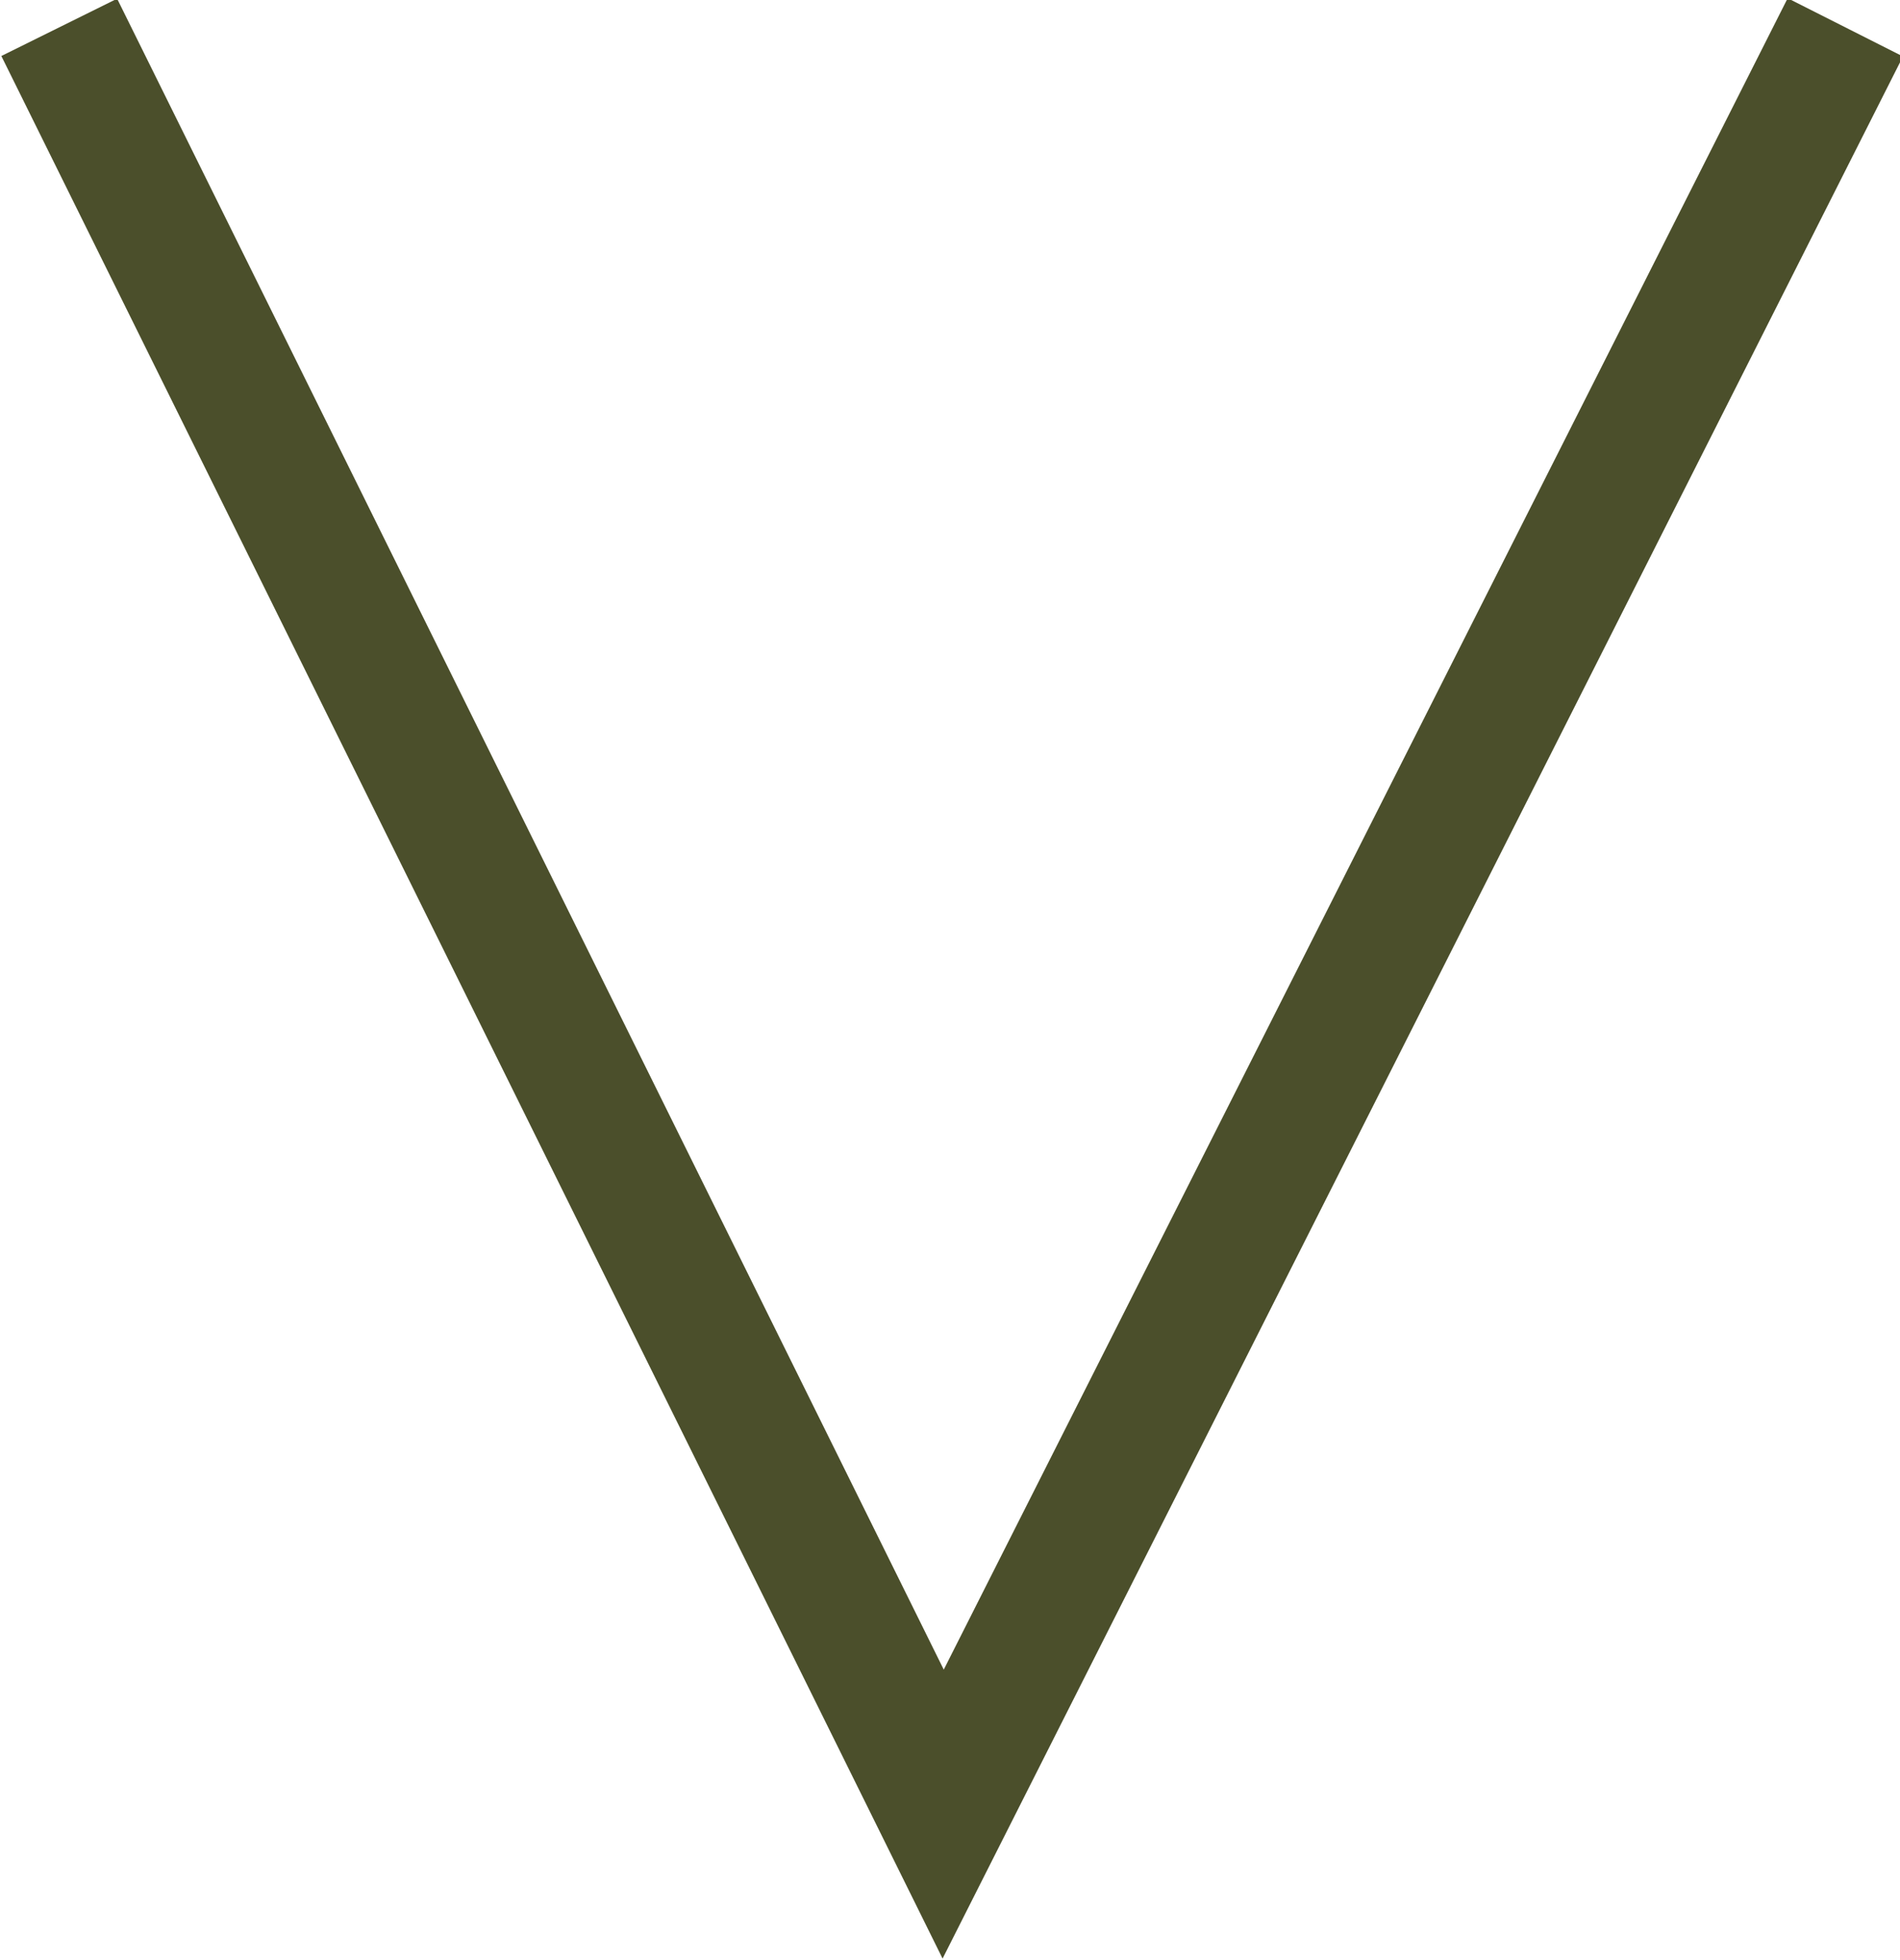 <!-- Generator: Adobe Illustrator 19.0.0, SVG Export Plug-In  -->
<svg version="1.1"
	 xmlns="http://www.w3.org/2000/svg" xmlns:xlink="http://www.w3.org/1999/xlink" xmlns:a="http://ns.adobe.com/AdobeSVGViewerExtensions/3.0/"
	 x="0px" y="0px" width="41.7px" height="43px" viewBox="0 0 41.7 43" style="enable-background:new 0 0 41.7 43;"
	 xml:space="preserve">
<style type="text/css">
	.st0{fill:none;stroke:#4B4F2B;stroke-width:2.835;stroke-miterlimit:10;}
</style>
<defs>
</defs>
<polyline class="st0" points="1.3,0.6 20.7,39.8 40.5,0.6 "/>
</svg>
